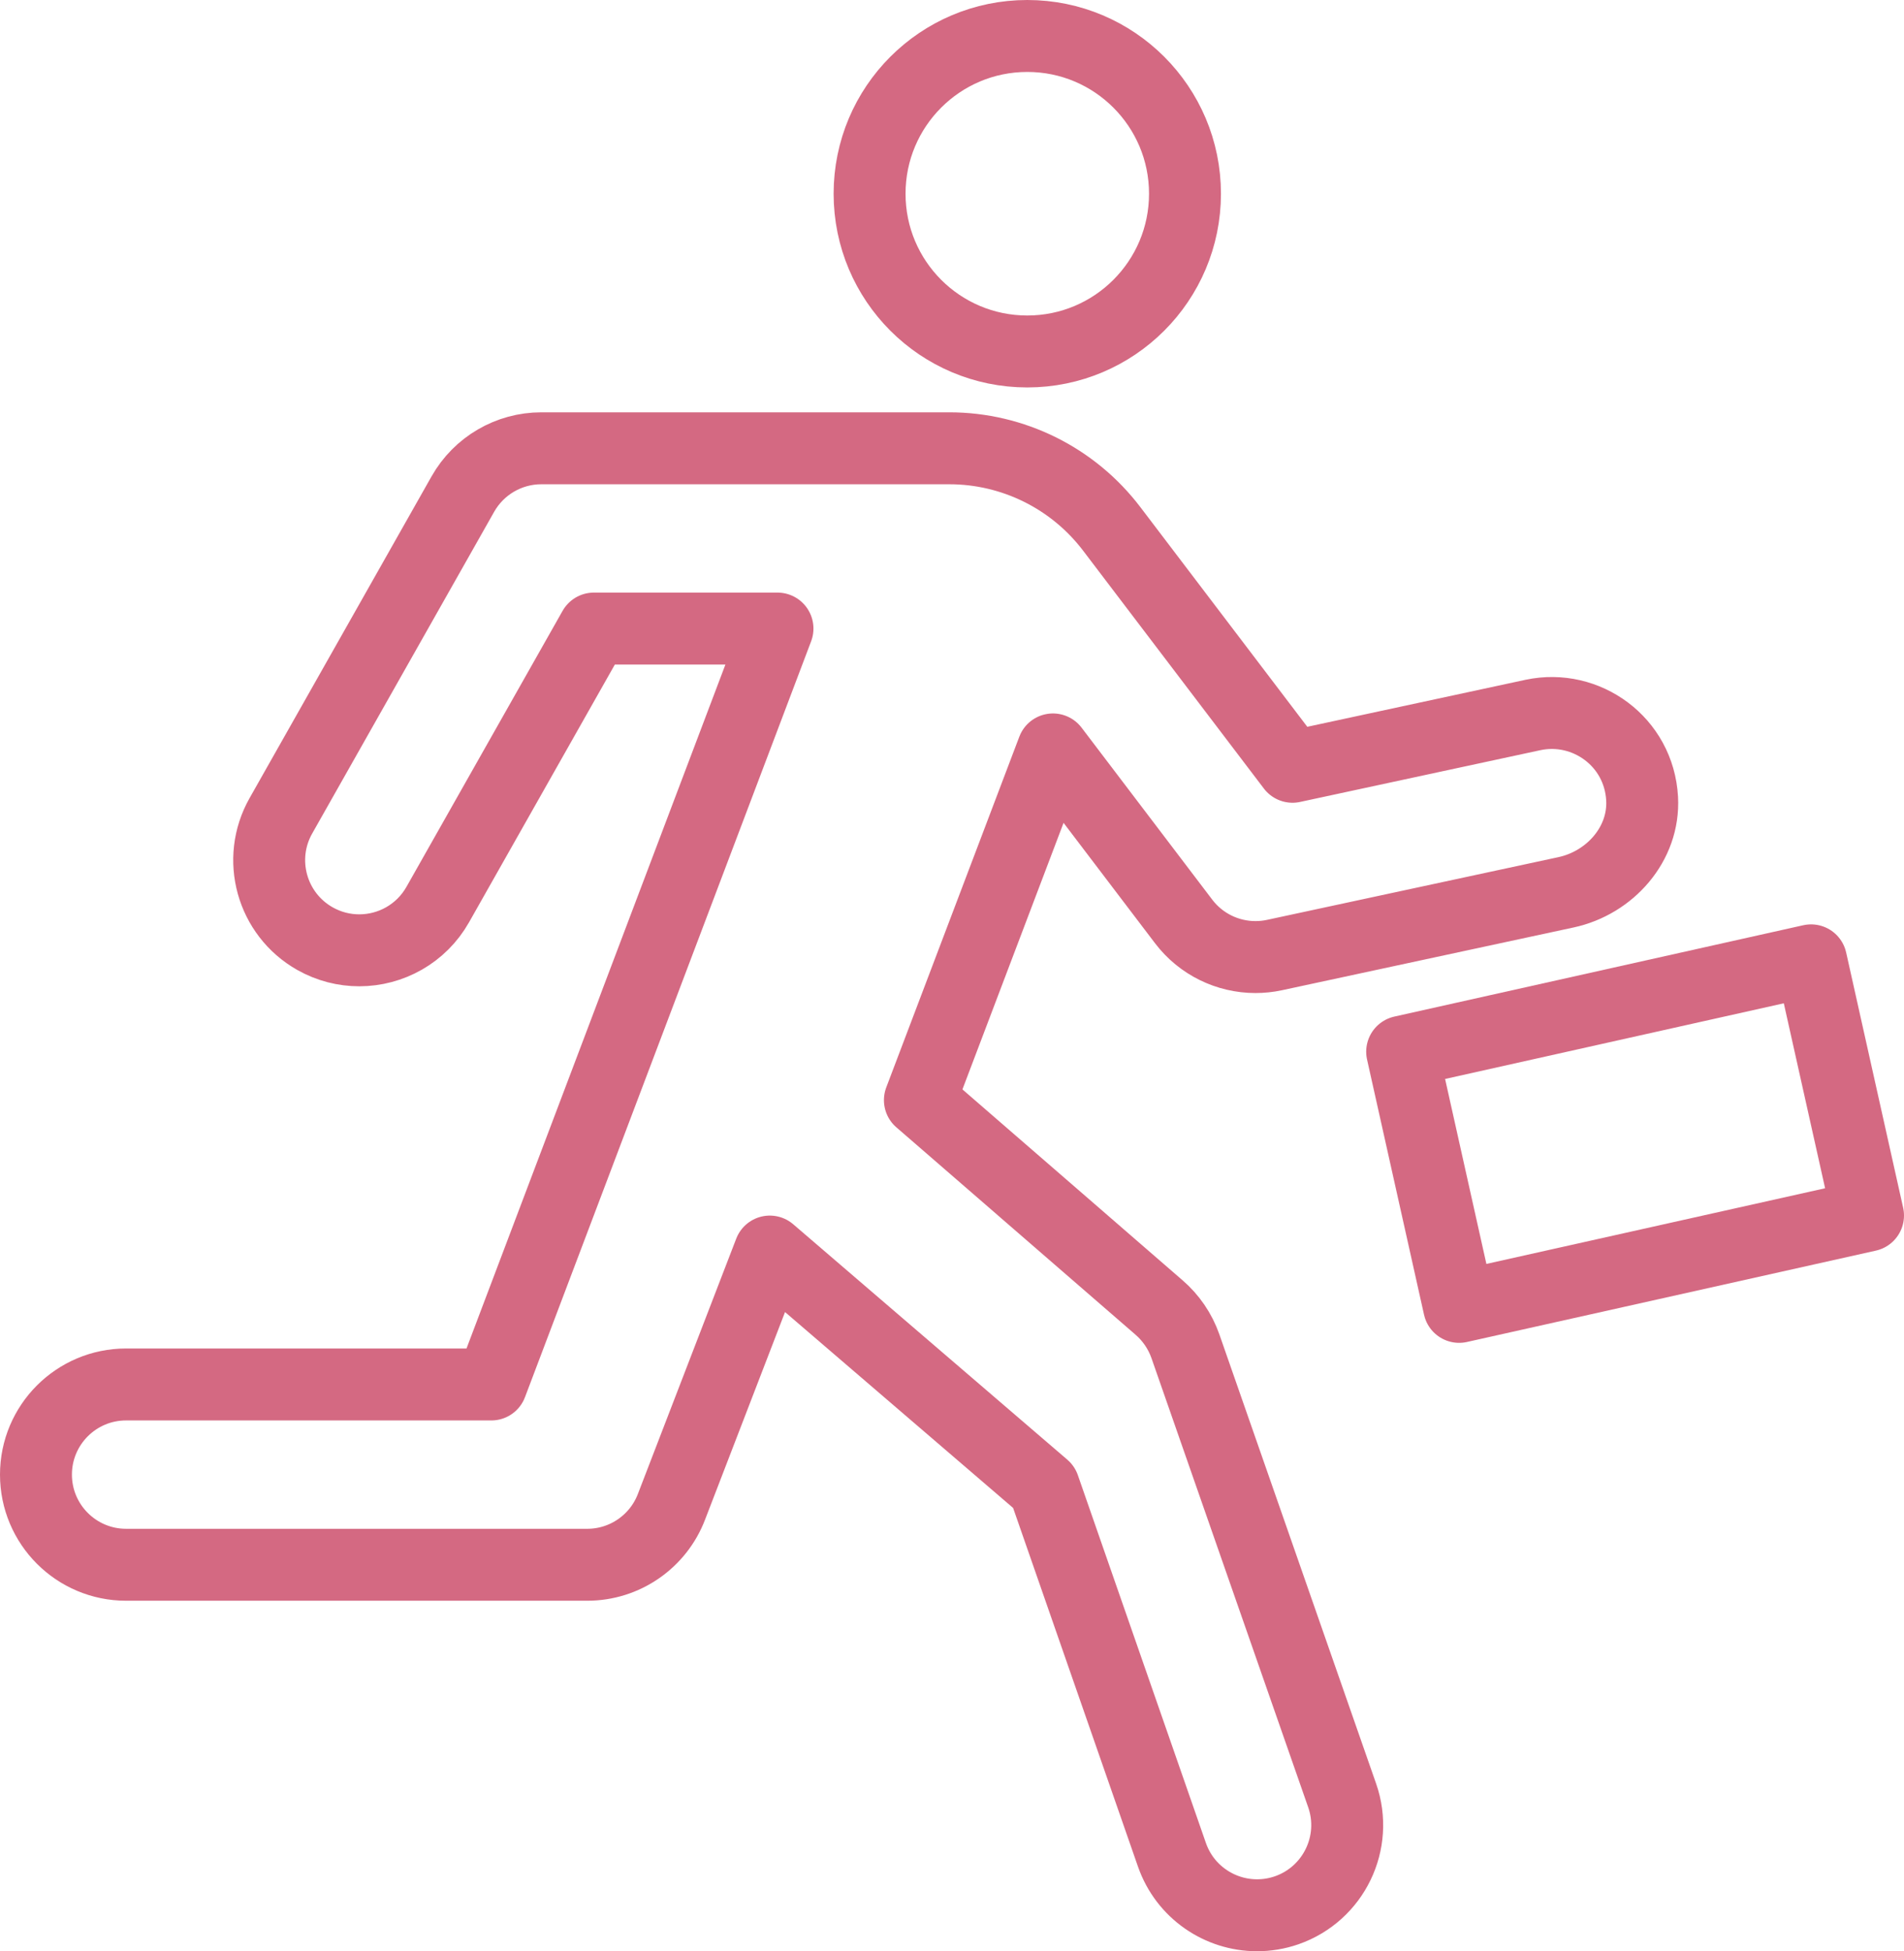 <?xml version="1.0" encoding="UTF-8"?><svg id="_イヤー_2" xmlns="http://www.w3.org/2000/svg" viewBox="0 0 68.829 70.518"><defs><style>.cls-1{fill:none;stroke:#d46982;stroke-linecap:round;stroke-linejoin:round;stroke-width:2.6px;}</style></defs><g id="text"><g><g><path class="cls-1" d="M42.837,7.001c0,3.148-2.552,5.701-5.701,5.701s-5.701-2.552-5.701-5.701,2.553-5.701,5.701-5.701,5.701,2.553,5.701,5.701Z"/><path class="cls-1" d="M33.254,39.759l4.81-12.675,4.726,6.219c.623,.819,1.589,1.285,2.594,1.285,.227,0,.458-.023,.685-.072l10.54-2.268c1.596-.343,2.842-1.754,2.753-3.384-.112-2.061-2.025-3.43-3.94-3.026l-8.698,1.873-6.535-8.597c-1.395-1.835-3.568-2.913-5.873-2.913h-14.747c-1.175,0-2.257,.632-2.836,1.654l-6.579,11.628c-.886,1.565-.335,3.552,1.232,4.439,.507,.286,1.056,.422,1.601,.422,1.135,0,2.238-.594,2.838-1.654l5.644-9.974h6.637l-10.344,27.318H4.558c-1.799,0-3.258,1.459-3.258,3.258s1.459,3.258,3.258,3.258H21.23c1.354,0,2.567-.838,3.047-2.104l3.551-9.215,9.908,8.507,4.629,13.293c.469,1.345,1.728,2.186,3.077,2.186,.354,0,.717-.057,1.071-.18,1.699-.592,2.598-2.45,2.006-4.148l-5.667-16.237c-.191-.543-.52-1.026-.954-1.4l-8.644-7.494Z"/></g><rect class="cls-1" x="54.384" y="33.396" width="9.449" height="15.146" transform="translate(86.208 -25.649) rotate(77.41)"/></g></g></svg>